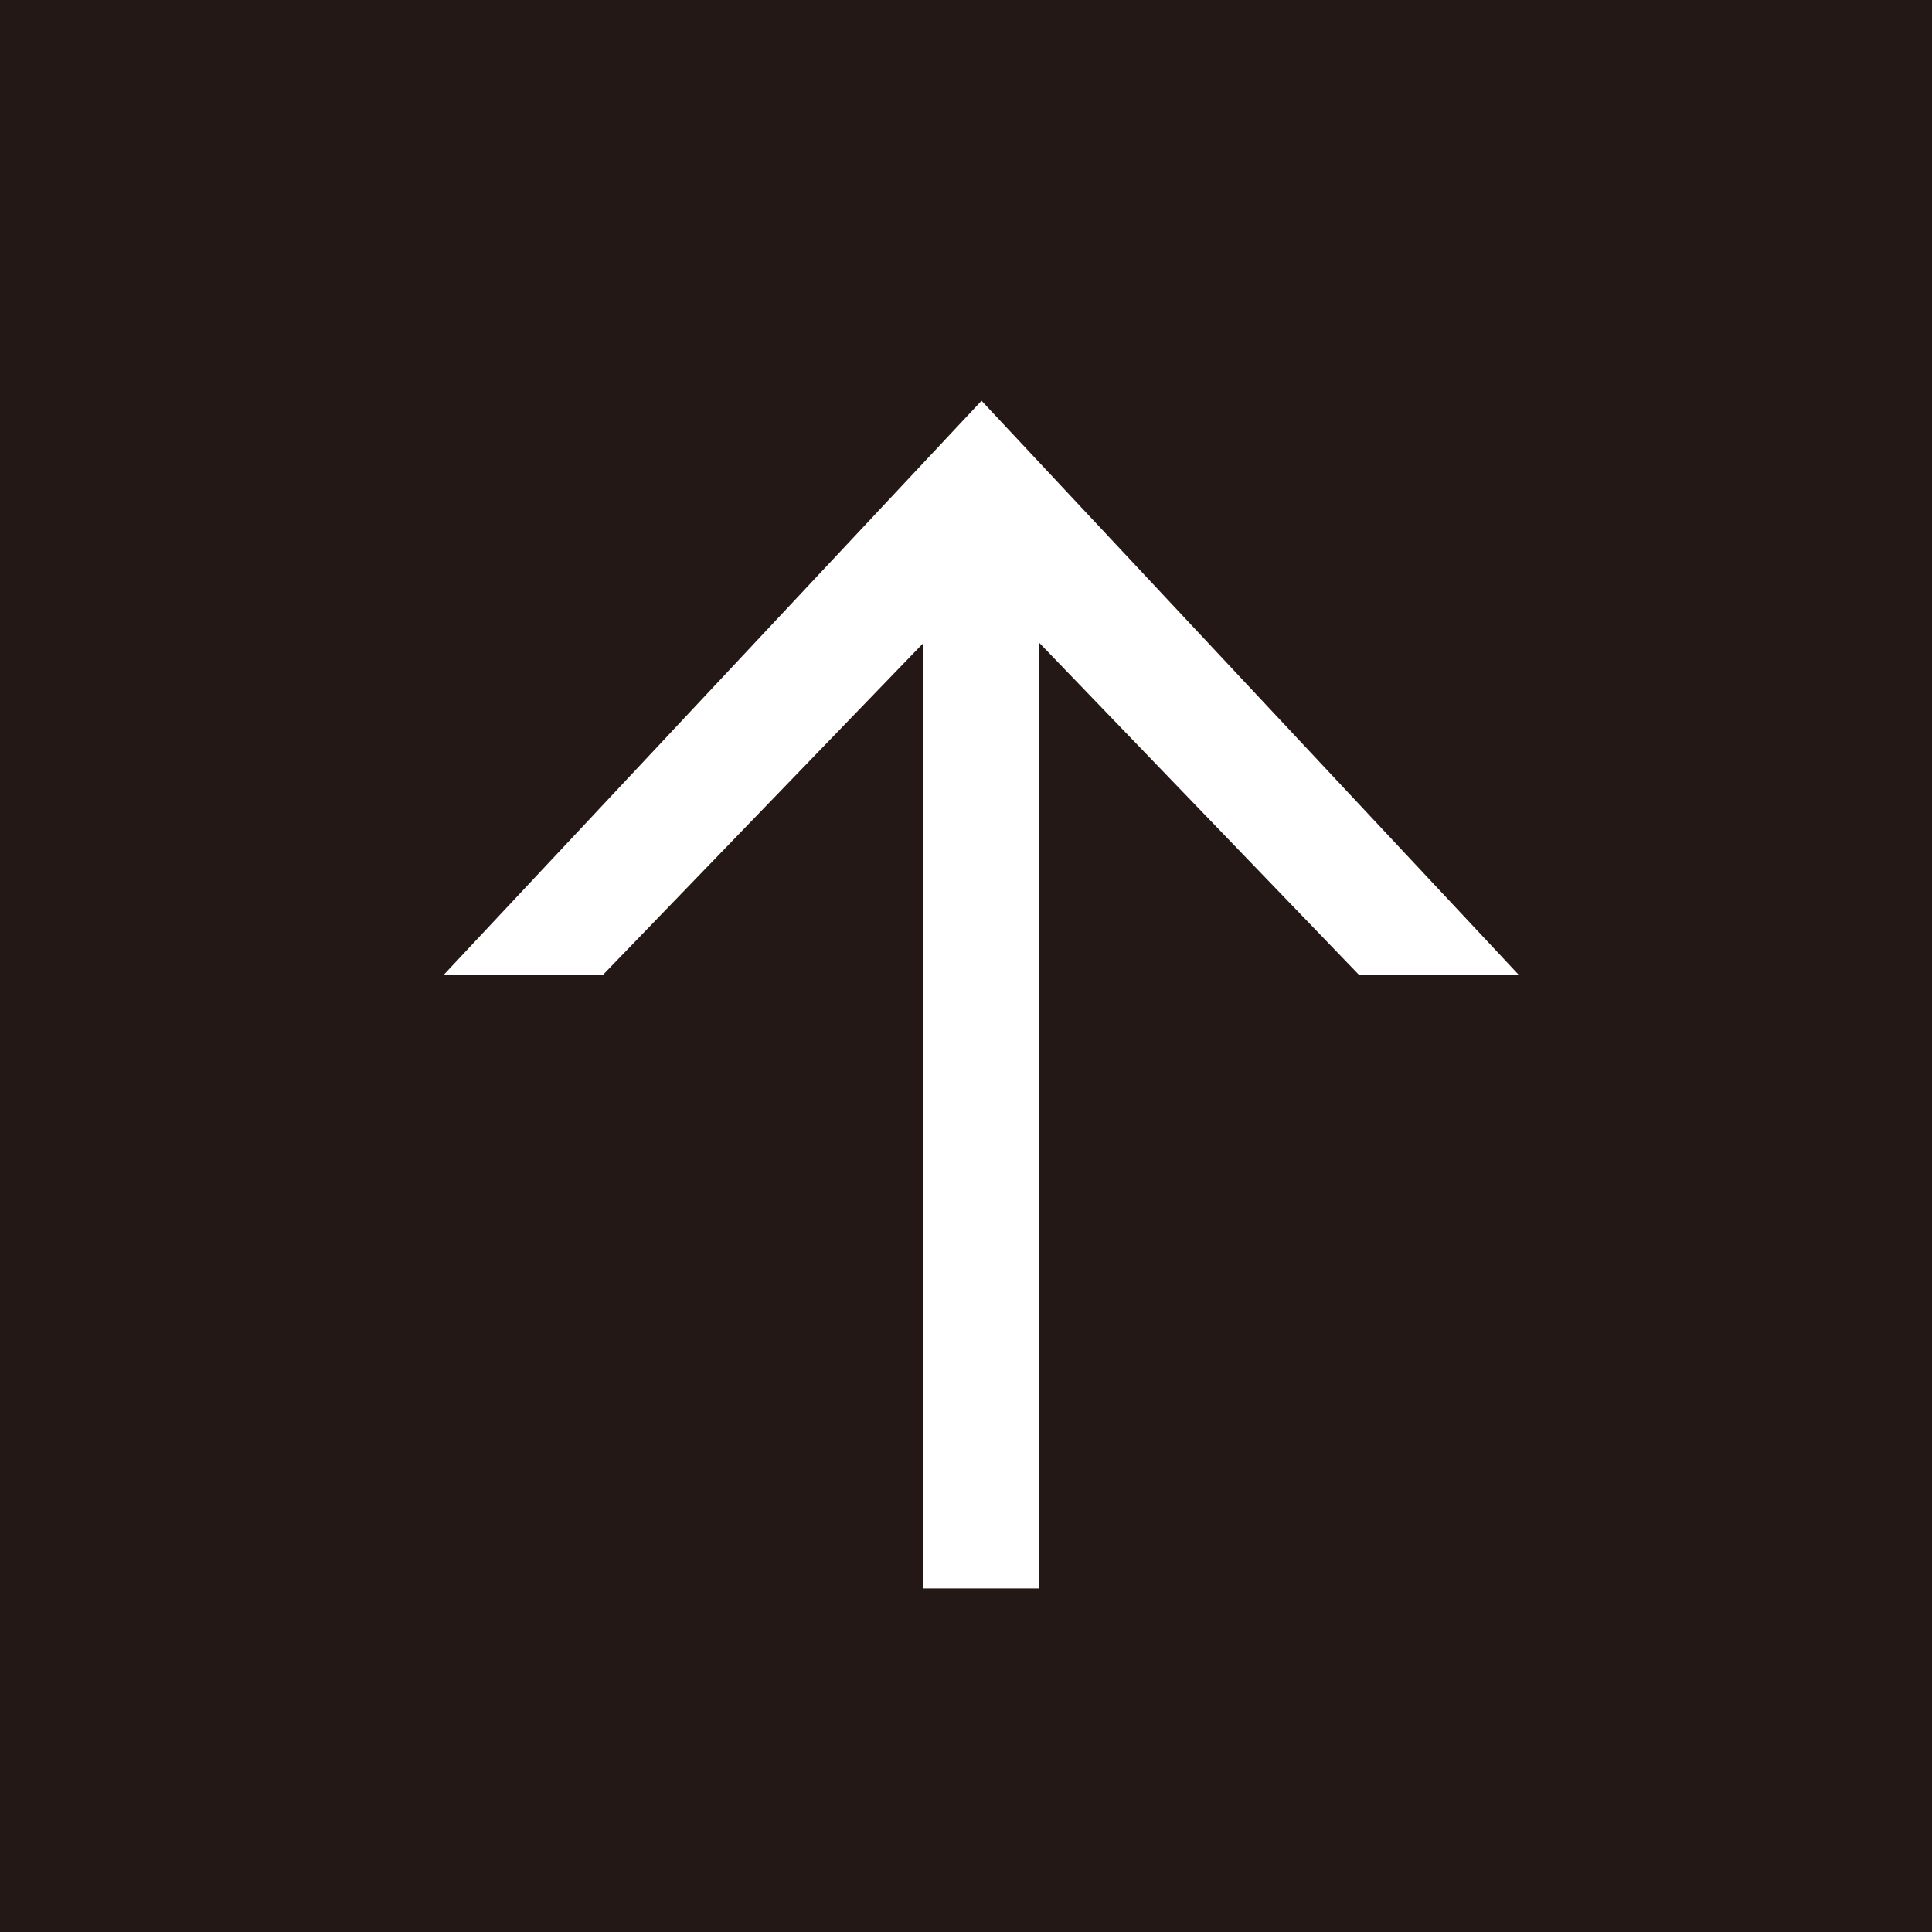 <svg xmlns="http://www.w3.org/2000/svg" viewBox="0 0 36.1 36.1"><defs><style>.cls-1{fill:#231815;}.cls-2{fill:#fff;stroke:#fff;stroke-miterlimit:10;}</style></defs><g id="レイヤー_2" data-name="レイヤー 2"><g id="element"><rect class="cls-1" width="36.1" height="36.1"/><polygon class="cls-2" points="18.34 10.17 25.61 17.72 27.23 17.72 18.34 8.22 9.44 17.72 11.05 17.72 18.34 10.17"/><rect class="cls-2" x="17.75" y="9.92" width="1.16" height="19.26"/></g></g></svg>